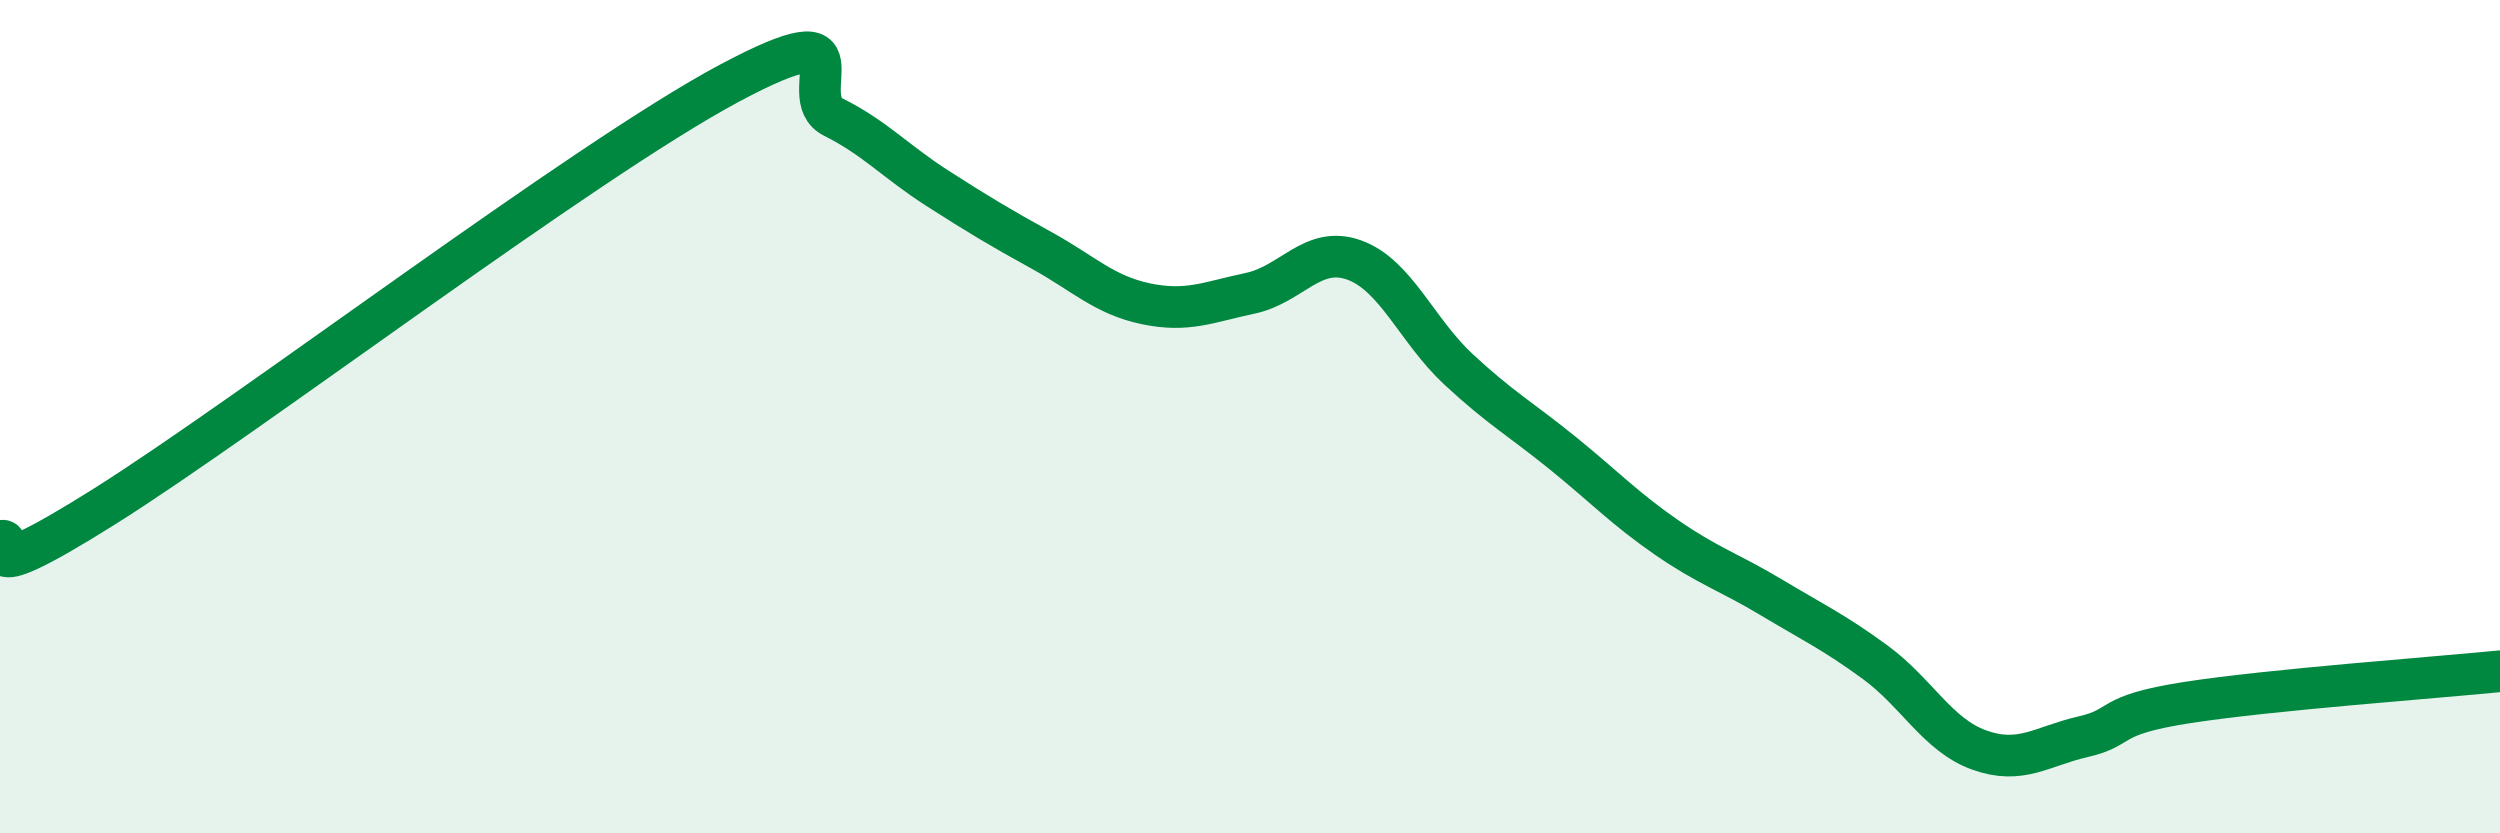 
    <svg width="60" height="20" viewBox="0 0 60 20" xmlns="http://www.w3.org/2000/svg">
      <path
        d="M 0,12.99 C 0.5,12.82 -1,14.36 2.5,12.16 C 6,9.96 14,3.87 17.5,2 C 21,0.13 19,2.31 20,2.81 C 21,3.31 21.5,3.88 22.5,4.52 C 23.5,5.16 24,5.46 25,6.01 C 26,6.56 26.5,7.08 27.5,7.29 C 28.5,7.5 29,7.25 30,7.04 C 31,6.83 31.5,5.88 32.5,6.24 C 33.5,6.6 34,7.93 35,8.86 C 36,9.79 36.5,10.06 37.5,10.87 C 38.5,11.68 39,12.21 40,12.9 C 41,13.59 41.5,13.73 42.5,14.33 C 43.5,14.93 44,15.16 45,15.89 C 46,16.62 46.5,17.64 47.5,18 C 48.5,18.36 49,17.91 50,17.68 C 51,17.45 50.5,17.17 52.5,16.86 C 54.5,16.55 58.5,16.26 60,16.11L60 20L0 20Z"
        fill="#008740"
        opacity="0.1"
        stroke-linecap="round"
        stroke-linejoin="round"
      />
      <path
        d="M 0,12.99 C 0.5,12.82 -1,14.36 2.5,12.16 C 6,9.96 14,3.87 17.5,2 C 21,0.13 19,2.31 20,2.81 C 21,3.31 21.5,3.88 22.5,4.52 C 23.5,5.16 24,5.46 25,6.01 C 26,6.56 26.5,7.08 27.5,7.29 C 28.5,7.5 29,7.25 30,7.04 C 31,6.83 31.5,5.88 32.5,6.24 C 33.5,6.6 34,7.93 35,8.86 C 36,9.79 36.5,10.06 37.5,10.87 C 38.5,11.68 39,12.21 40,12.9 C 41,13.59 41.5,13.73 42.5,14.33 C 43.5,14.93 44,15.16 45,15.89 C 46,16.62 46.5,17.64 47.5,18 C 48.5,18.36 49,17.91 50,17.68 C 51,17.45 50.5,17.17 52.5,16.86 C 54.5,16.55 58.5,16.26 60,16.11"
        stroke="#008740"
        stroke-width="1"
        fill="none"
        stroke-linecap="round"
        stroke-linejoin="round"
      />
    </svg>
  